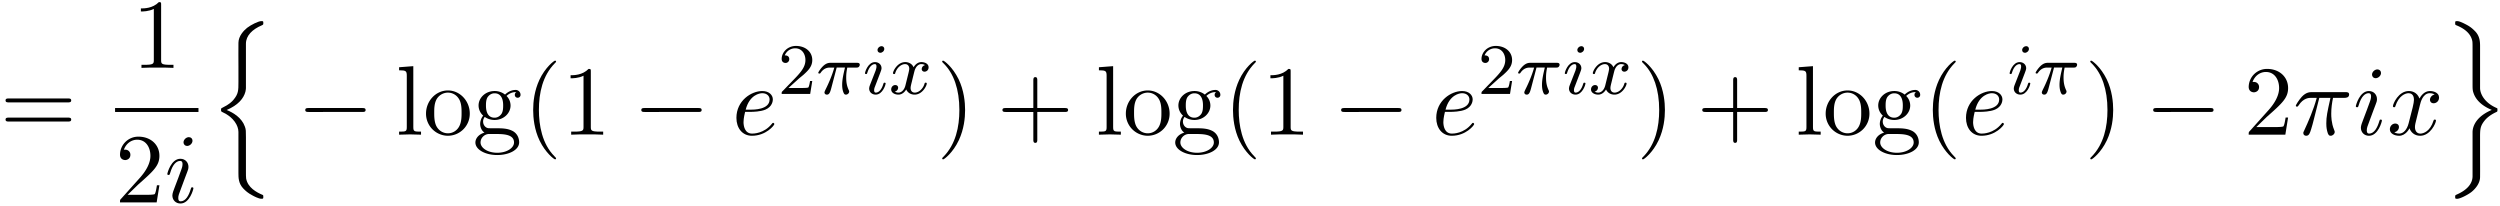 <svg xmlns="http://www.w3.org/2000/svg" xmlns:xlink="http://www.w3.org/1999/xlink" width="462" height="38" viewBox="1872.02 1482.748 276.164 22.715"><defs><path id="g3-25" d="M2.89-4.07h1.234c-.36 1.615-.459 2.085-.459 2.815 0 .164 0 .459.088.83.109.48.229.545.392.545.219 0 .448-.196.448-.415 0-.065 0-.087-.066-.24-.316-.785-.316-1.494-.316-1.8 0-.578.076-1.167.196-1.734h1.244c.142 0 .534 0 .534-.371 0-.262-.229-.262-.436-.262H2.095c-.24 0-.655 0-1.135.513-.382.425-.665.927-.665.982 0 .01 0 .109.13.109.088 0 .11-.044.175-.131.535-.84 1.167-.84 1.385-.84h.622C2.258-2.75 1.67-1.43 1.211-.436c-.087.163-.087.185-.087.261 0 .208.174.295.316.295.327 0 .415-.305.545-.71.153-.5.153-.523.295-1.068z"/><path id="g3-101" d="M2.04-2.52c.316 0 1.124-.022 1.67-.25.763-.328.817-.972.817-1.125 0-.48-.414-.927-1.167-.927-1.21 0-2.858 1.058-2.858 2.967C.502-.742 1.145.12 2.215.12c1.56 0 2.476-1.156 2.476-1.287 0-.066-.066-.142-.131-.142-.055 0-.076.022-.142.109C3.556-.12 2.368-.12 2.236-.12c-.85 0-.949-.916-.949-1.265 0-.131.011-.47.175-1.135zm-.513-.24c.426-1.658 1.55-1.822 1.833-1.822.513 0 .807.317.807.687 0 1.135-1.745 1.135-2.192 1.135z"/><path id="g3-105" d="M3.098-6.818c0-.218-.153-.393-.403-.393-.295 0-.59.284-.59.578 0 .208.153.393.415.393.25 0 .578-.25.578-.578M2.27-2.716c.131-.317.131-.339.24-.633.087-.218.142-.371.142-.578 0-.491-.35-.895-.895-.895-1.025 0-1.44 1.582-1.44 1.68 0 .11.11.11.131.11.11 0 .12-.023.175-.197.294-1.026.73-1.353 1.102-1.353.087 0 .272 0 .272.35 0 .228-.076.457-.12.567-.087.283-.578 1.549-.752 2.018-.11.283-.251.643-.251.872 0 .513.37.895.894.895 1.026 0 1.43-1.582 1.43-1.68 0-.11-.099-.11-.132-.11-.109 0-.109.034-.163.197C2.705-.785 2.345-.12 1.789-.12c-.185 0-.262-.11-.262-.36 0-.273.066-.425.317-1.09z"/><path id="g3-120" d="M3.644-3.295c.065-.283.316-1.287 1.08-1.287.054 0 .316 0 .545.142-.305.055-.524.327-.524.59 0 .174.12.38.415.38.24 0 .59-.195.59-.632 0-.567-.645-.72-1.015-.72-.633 0-1.015.578-1.146.83-.273-.72-.862-.83-1.178-.83-1.135 0-1.756 1.407-1.756 1.68 0 .11.109.11.13.11.088 0 .12-.023.142-.12.371-1.157 1.091-1.43 1.462-1.43.207 0 .59.098.59.731 0 .338-.186 1.07-.59 2.596C2.215-.578 1.833-.12 1.353-.12c-.066 0-.317 0-.546-.142.273-.054.513-.283.513-.589 0-.294-.24-.382-.404-.382-.327 0-.6.284-.6.633 0 .502.546.72 1.026.72.72 0 1.113-.764 1.145-.83.131.405.524.83 1.178.83 1.124 0 1.746-1.407 1.746-1.68 0-.11-.098-.11-.131-.11-.098 0-.12.045-.142.12-.36 1.168-1.102 1.43-1.45 1.43-.426 0-.6-.35-.6-.72 0-.24.065-.48.185-.96z"/><path id="g1-0" d="M7.19-2.51c.185 0 .38 0 .38-.217s-.195-.218-.38-.218H1.286c-.185 0-.382 0-.382.218s.197.218.382.218z"/><path id="g5-40" d="M3.61 2.618c0-.033 0-.054-.185-.24-1.363-1.374-1.712-3.436-1.712-5.105 0-1.898.414-3.797 1.756-5.16.142-.131.142-.153.142-.186 0-.076-.044-.109-.11-.109-.108 0-1.09.742-1.734 2.127-.556 1.2-.687 2.411-.687 3.328 0 .85.12 2.17.72 3.403.655 1.342 1.593 2.051 1.702 2.051.065 0 .109-.032.109-.109"/><path id="g5-41" d="M3.153-2.727c0-.851-.12-2.171-.72-3.404C1.778-7.473.84-8.18.73-8.18c-.066 0-.11.043-.11.108 0 .033 0 .055.208.251C1.9-6.742 2.52-5.007 2.52-2.727c0 1.865-.404 3.785-1.756 5.16-.142.13-.142.152-.142.185 0 .066.043.11.109.11.109 0 1.09-.743 1.734-2.128.557-1.2.688-2.41.688-3.327"/><path id="g5-43" d="M4.462-2.51h3.043c.153 0 .36 0 .36-.217s-.207-.218-.36-.218H4.462V-6c0-.153 0-.36-.218-.36s-.219.207-.219.36v3.055H.971c-.153 0-.36 0-.36.218s.207.218.36.218h3.054V.545c0 .153 0 .36.219.36s.218-.207.218-.36z"/><path id="g5-49" d="M3.207-6.982c0-.262 0-.283-.25-.283-.677.698-1.637.698-1.986.698v.338c.218 0 .862 0 1.429-.284v5.651c0 .393-.033.524-1.015.524h-.349V0c.382-.033 1.331-.033 1.768-.033s1.385 0 1.767.033v-.338h-.35c-.981 0-1.014-.12-1.014-.524z"/><path id="g5-50" d="m1.385-.84 1.157-1.124c1.702-1.505 2.356-2.094 2.356-3.185 0-1.244-.982-2.116-2.313-2.116a2.016 2.016 0 0 0-2.04 1.974c0 .611.546.611.579.611.185 0 .567-.13.567-.578a.55.55 0 0 0-.578-.567c-.088 0-.11 0-.142.01.25-.709.84-1.112 1.473-1.112.992 0 1.461.883 1.461 1.778 0 .873-.545 1.734-1.145 2.41L.665-.403c-.12.12-.12.142-.12.404h4.048l.305-1.898h-.273c-.054.327-.13.807-.24.97C4.31-.84 3.59-.84 3.35-.84z"/><path id="g5-61" d="M7.495-3.567c.163 0 .37 0 .37-.218s-.207-.219-.36-.219H.971c-.153 0-.36 0-.36.219s.207.218.37.218zm.01 2.116c.153 0 .36 0 .36-.218s-.207-.218-.37-.218H.982c-.164 0-.371 0-.371.218s.207.218.36.218z"/><path id="g5-103" d="M2.422-1.876c-.95 0-.95-1.091-.95-1.342 0-.295.012-.644.175-.917.088-.13.338-.436.775-.436.949 0 .949 1.091.949 1.342 0 .294-.011.644-.175.916-.087.131-.338.437-.774.437m-1.266.425c0-.044 0-.294.186-.513.425.306.873.339 1.08.339 1.014 0 1.767-.753 1.767-1.593 0-.404-.174-.807-.447-1.058.393-.371.785-.426.982-.426a.4.4 0 0 1 .109.011c-.12.044-.175.164-.175.295a.31.31 0 0 0 .317.316.314.314 0 0 0 .316-.327.534.534 0 0 0-.556-.535c-.219 0-.699.066-1.157.513a1.82 1.82 0 0 0-1.156-.393c-1.015 0-1.767.753-1.767 1.593 0 .48.24.894.512 1.124A1.5 1.5 0 0 0 .83-1.2c0 .338.142.753.48.97C.655-.043.305.426.305.863c0 .785 1.08 1.385 2.411 1.385 1.288 0 2.422-.556 2.422-1.407 0-.382-.153-.938-.709-1.244-.578-.305-1.21-.305-1.876-.305-.273 0-.742 0-.818-.011-.35-.044-.579-.382-.579-.73m1.571 3.447C1.625 1.996.873 1.44.873.862c0-.502.414-.906.894-.938h.644c.938 0 2.16 0 2.16.938 0 .589-.775 1.134-1.844 1.134"/><path id="g5-108" d="m1.93-7.57-1.57.12v.337c.764 0 .85.077.85.611v5.673c0 .49-.12.49-.85.49V0c.36-.01.938-.033 1.21-.033S2.379-.01 2.783 0v-.338c-.731 0-.851 0-.851-.491z"/><path id="g5-111" d="M5.138-2.335c0-1.396-1.09-2.552-2.41-2.552-1.364 0-2.423 1.189-2.423 2.552A2.435 2.435 0 0 0 2.716.12a2.43 2.43 0 0 0 2.422-2.455M2.728-.153c-.47 0-.95-.229-1.244-.73-.273-.48-.273-1.146-.273-1.539 0-.425 0-1.014.262-1.494a1.46 1.46 0 0 1 1.243-.731c.48 0 .95.24 1.233.709s.284 1.102.284 1.516c0 .393 0 .982-.24 1.462-.24.49-.72.807-1.266.807"/><path id="g0-110" d="M4.047 12.393c0-.698 0-.851-.109-1.157-.338-.992-1.298-1.57-2.018-1.854 1.255-.535 1.876-1.266 2.073-2.03.032-.13.054-.327.054-.381V2.06c0-.905.72-1.592 1.746-2.028.163-.077.174-.088.174-.251 0-.207-.01-.218-.218-.218-.316 0-1.134.403-1.57.741-.372.295-.95.906-.96 1.648-.012.872 0 1.756 0 2.629v1.702c0 .96 0 1.32-.568 1.996-.131.153-.447.49-1.2.85-.142.066-.153.077-.153.24 0 .175.011.186.23.285 1.156.534 1.69 1.461 1.69 2.149v4.538c0 .513 0 1.167.557 1.734.24.24.469.47.992.742.131.077.688.371.982.371.207 0 .218-.01.218-.218 0-.153 0-.186-.098-.218-.644-.273-1.614-.786-1.8-1.8-.022-.12-.022-.491-.022-.742z"/><path id="g0-111" d="M4.047 12.47c0-.96 0-1.32.568-1.997.12-.131.458-.502 1.2-.851.141-.066.152-.077.152-.24 0-.12 0-.142-.022-.186-.01-.01-.021-.01-.207-.098-1.145-.534-1.69-1.45-1.69-2.149V2.411c0-.513 0-1.167-.557-1.735-.24-.24-.47-.469-.993-.741-.109-.055-.687-.371-.97-.371-.208 0-.23.01-.23.218 0 .142 0 .185.098.229C1.822.185 3 .676 3.196 1.8c.022.12.022.49.022.742V6.36c0 .698 0 .85.11 1.156.337.993 1.297 1.571 2.017 1.855-1.254.534-1.876 1.265-2.072 2.029a2 2 0 0 0-.055.382v4.909c0 .884-.687 1.57-1.745 2.029-.164.076-.175.087-.175.25 0 .208.022.22.23.22.294 0 1.101-.394 1.56-.743.37-.294.948-.905.96-1.647.01-.873 0-1.756 0-2.63z"/><path id="g2-25" d="M2.264-2.91h.916c-.167.726-.31 1.316-.31 1.906 0 .056 0 .398.087.685.104.335.183.399.327.399.175 0 .358-.152.358-.343 0-.056-.008-.072-.04-.143-.167-.367-.286-.75-.286-1.403 0-.184 0-.518.12-1.1H4.4c.127 0 .215 0 .294-.064a.35.35 0 0 0 .12-.239c0-.223-.2-.223-.335-.223H1.602c-.167 0-.47 0-.86.382-.288.287-.51.654-.51.71 0 .072.055.095.119.095.08 0 .095-.023.143-.087.39-.574.86-.574 1.044-.574h.463c-.232.845-.654 1.81-.949 2.39-.056.12-.135.28-.135.352 0 .167.135.247.263.247.302 0 .382-.303.55-.957z"/><path id="g2-105" d="M2.375-4.973c0-.176-.127-.303-.31-.303-.208 0-.44.191-.44.43 0 .176.128.303.312.303.207 0 .438-.191.438-.43M1.211-2.048l-.43 1.1c-.04.12-.08.215-.08.35 0 .39.303.678.726.678.773 0 1.1-1.116 1.1-1.22 0-.08-.064-.103-.12-.103-.096 0-.112.055-.136.135-.183.638-.51.965-.828.965-.096 0-.192-.04-.192-.256 0-.19.056-.334.16-.581q.118-.323.247-.646l.247-.645c.072-.184.167-.43.167-.566 0-.399-.319-.678-.725-.678-.773 0-1.108 1.116-1.108 1.22 0 .071.056.103.12.103.103 0 .111-.048.135-.127.223-.757.59-.973.829-.973.112 0 .191.04.191.263 0 .08-.008.192-.087.43z"/><path id="g2-120" d="M3.993-3.18a.46.46 0 0 0-.367.43c0 .176.136.295.311.295s.447-.135.447-.478c0-.454-.503-.582-.797-.582-.375 0-.678.263-.861.574-.176-.422-.59-.574-.917-.574-.869 0-1.355.996-1.355 1.22 0 .071.056.103.12.103.095 0 .111-.04.135-.135.184-.582.662-.965 1.076-.965.311 0 .463.224.463.51 0 .16-.096.526-.16.782-.056.23-.231.94-.27 1.091-.112.43-.4.766-.758.766-.032 0-.24 0-.406-.112.366-.088.366-.422.366-.43C1.02-.87.877-.98.701-.98c-.215 0-.446.183-.446.486 0 .366.39.574.797.574.422 0 .717-.32.86-.574.176.39.543.574.925.574.87 0 1.347-.997 1.347-1.22 0-.08-.063-.103-.12-.103-.095 0-.11.055-.135.135-.16.534-.613.965-1.076.965-.263 0-.454-.176-.454-.51 0-.16.048-.343.16-.79.055-.239.23-.94.27-1.091.112-.415.39-.758.75-.758.04 0 .247 0 .414.112"/><path id="g4-50" d="M2.248-1.626c.127-.12.462-.382.59-.494.494-.454.964-.893.964-1.618 0-.948-.797-1.562-1.794-1.562-.956 0-1.586.725-1.586 1.434 0 .391.311.447.423.447a.41.41 0 0 0 .414-.423c0-.414-.398-.414-.494-.414a1.23 1.23 0 0 1 1.156-.781c.741 0 1.124.63 1.124 1.299 0 .829-.582 1.435-1.523 2.399L.518-.303C.422-.215.422-.199.422 0h3.149l.23-1.427h-.246c-.024.16-.088.558-.184.71-.047.063-.653.063-.78.063H1.17z"/></defs><g id="page1"><use xlink:href="#g5-61" x="1872.02" y="1497.626"/><use xlink:href="#g5-49" x="1886.61" y="1490.246"/><path d="M1884.73 1494.681h9.213v.436h-9.213z"/><use xlink:href="#g5-50" x="1884.73" y="1505.109"/><use xlink:href="#g3-105" x="1890.185" y="1505.109"/><use xlink:href="#g0-110" x="1895.139" y="1485.517"/><use xlink:href="#g1-0" x="1904.836" y="1497.626"/><use xlink:href="#g5-108" x="1915.745" y="1497.626"/><use xlink:href="#g5-111" x="1918.775" y="1497.626"/><use xlink:href="#g5-103" x="1924.23" y="1497.626"/><use xlink:href="#g5-40" x="1929.836" y="1497.626"/><use xlink:href="#g5-49" x="1934.078" y="1497.626"/><use xlink:href="#g1-0" x="1941.957" y="1497.626"/><use xlink:href="#g3-101" x="1952.866" y="1497.626"/><use xlink:href="#g4-50" x="1957.946" y="1493.122"/><use xlink:href="#g2-25" x="1962.18" y="1493.122"/><use xlink:href="#g2-105" x="1967.329" y="1493.122"/><use xlink:href="#g2-120" x="1970.212" y="1493.122"/><use xlink:href="#g5-41" x="1975.477" y="1497.626"/><use xlink:href="#g5-43" x="1982.143" y="1497.626"/><use xlink:href="#g5-108" x="1993.052" y="1497.626"/><use xlink:href="#g5-111" x="1996.083" y="1497.626"/><use xlink:href="#g5-103" x="2001.537" y="1497.626"/><use xlink:href="#g5-40" x="2007.143" y="1497.626"/><use xlink:href="#g5-49" x="2011.386" y="1497.626"/><use xlink:href="#g1-0" x="2019.265" y="1497.626"/><use xlink:href="#g3-101" x="2030.174" y="1497.626"/><use xlink:href="#g4-50" x="2035.253" y="1493.122"/><use xlink:href="#g2-25" x="2039.487" y="1493.122"/><use xlink:href="#g2-105" x="2044.636" y="1493.122"/><use xlink:href="#g2-120" x="2047.519" y="1493.122"/><use xlink:href="#g5-41" x="2052.784" y="1497.626"/><use xlink:href="#g5-43" x="2059.451" y="1497.626"/><use xlink:href="#g5-108" x="2070.36" y="1497.626"/><use xlink:href="#g5-111" x="2073.39" y="1497.626"/><use xlink:href="#g5-103" x="2078.845" y="1497.626"/><use xlink:href="#g5-40" x="2084.451" y="1497.626"/><use xlink:href="#g3-101" x="2088.693" y="1497.626"/><use xlink:href="#g2-105" x="2093.773" y="1493.122"/><use xlink:href="#g2-25" x="2096.656" y="1493.122"/><use xlink:href="#g5-41" x="2102.303" y="1497.626"/><use xlink:href="#g1-0" x="2108.97" y="1497.626"/><use xlink:href="#g5-50" x="2119.879" y="1497.626"/><use xlink:href="#g3-25" x="2125.333" y="1497.626"/><use xlink:href="#g3-105" x="2131.943" y="1497.626"/><use xlink:href="#g3-120" x="2135.702" y="1497.626"/><use xlink:href="#g0-111" x="2141.936" y="1485.517"/></g><script type="text/ecmascript">if(window.parent.postMessage)window.parent.postMessage(&quot;9.83197|346.5|28.5|&quot;+window.location,&quot;*&quot;);</script></svg>